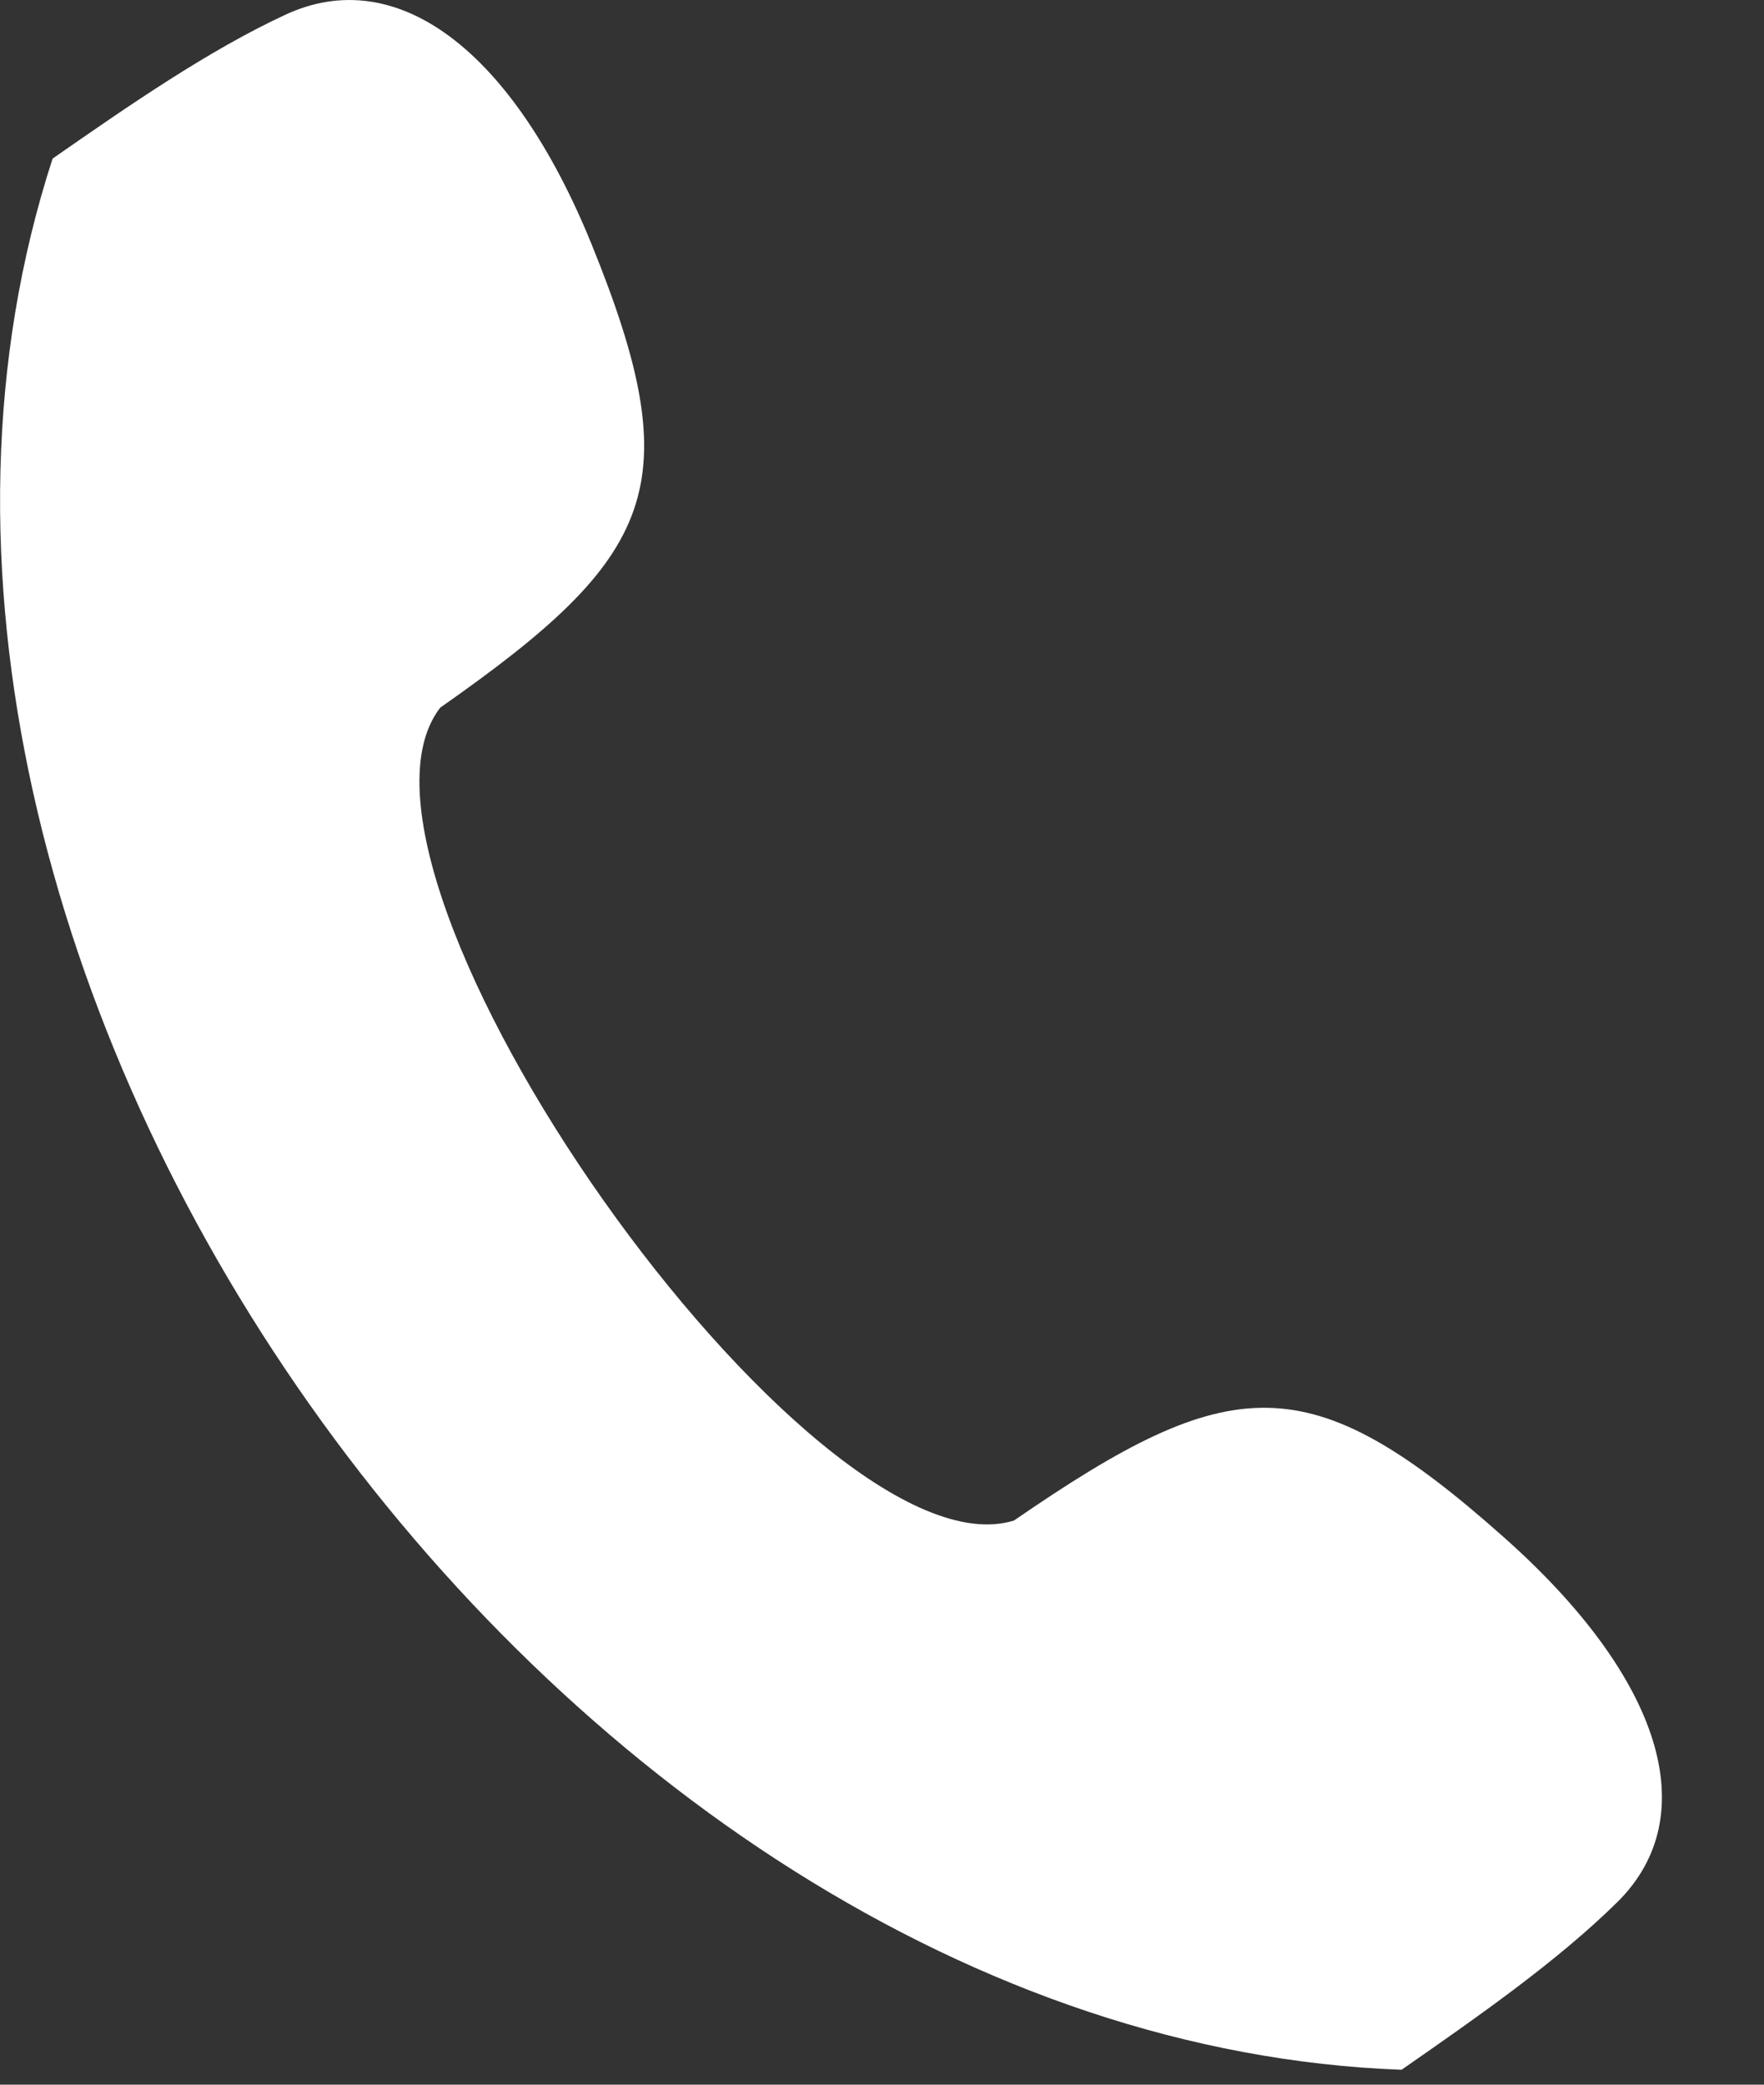 <?xml version="1.0" encoding="UTF-8"?> <svg xmlns="http://www.w3.org/2000/svg" width="11" height="13" viewBox="0 0 11 13" fill="none"><rect x="0" y="0" width="11" height="13" fill="#333333" stroke="none"/><path fill-rule="evenodd" clip-rule="evenodd" d="M0.328 0.989C0.805 0.657 1.296 0.317 1.777 0.093C2.472 -0.232 3.195 0.308 3.689 1.523C4.301 3.031 4.094 3.468 2.745 4.413C1.945 5.453 5.064 9.872 6.323 9.482C7.679 8.548 8.164 8.505 9.383 9.591C10.366 10.466 10.629 11.325 10.085 11.862C9.707 12.234 9.217 12.575 8.74 12.907C3.428 12.713 -1.305 6.007 0.328 0.989L0.328 0.989Z" fill="white"></path></svg> 
